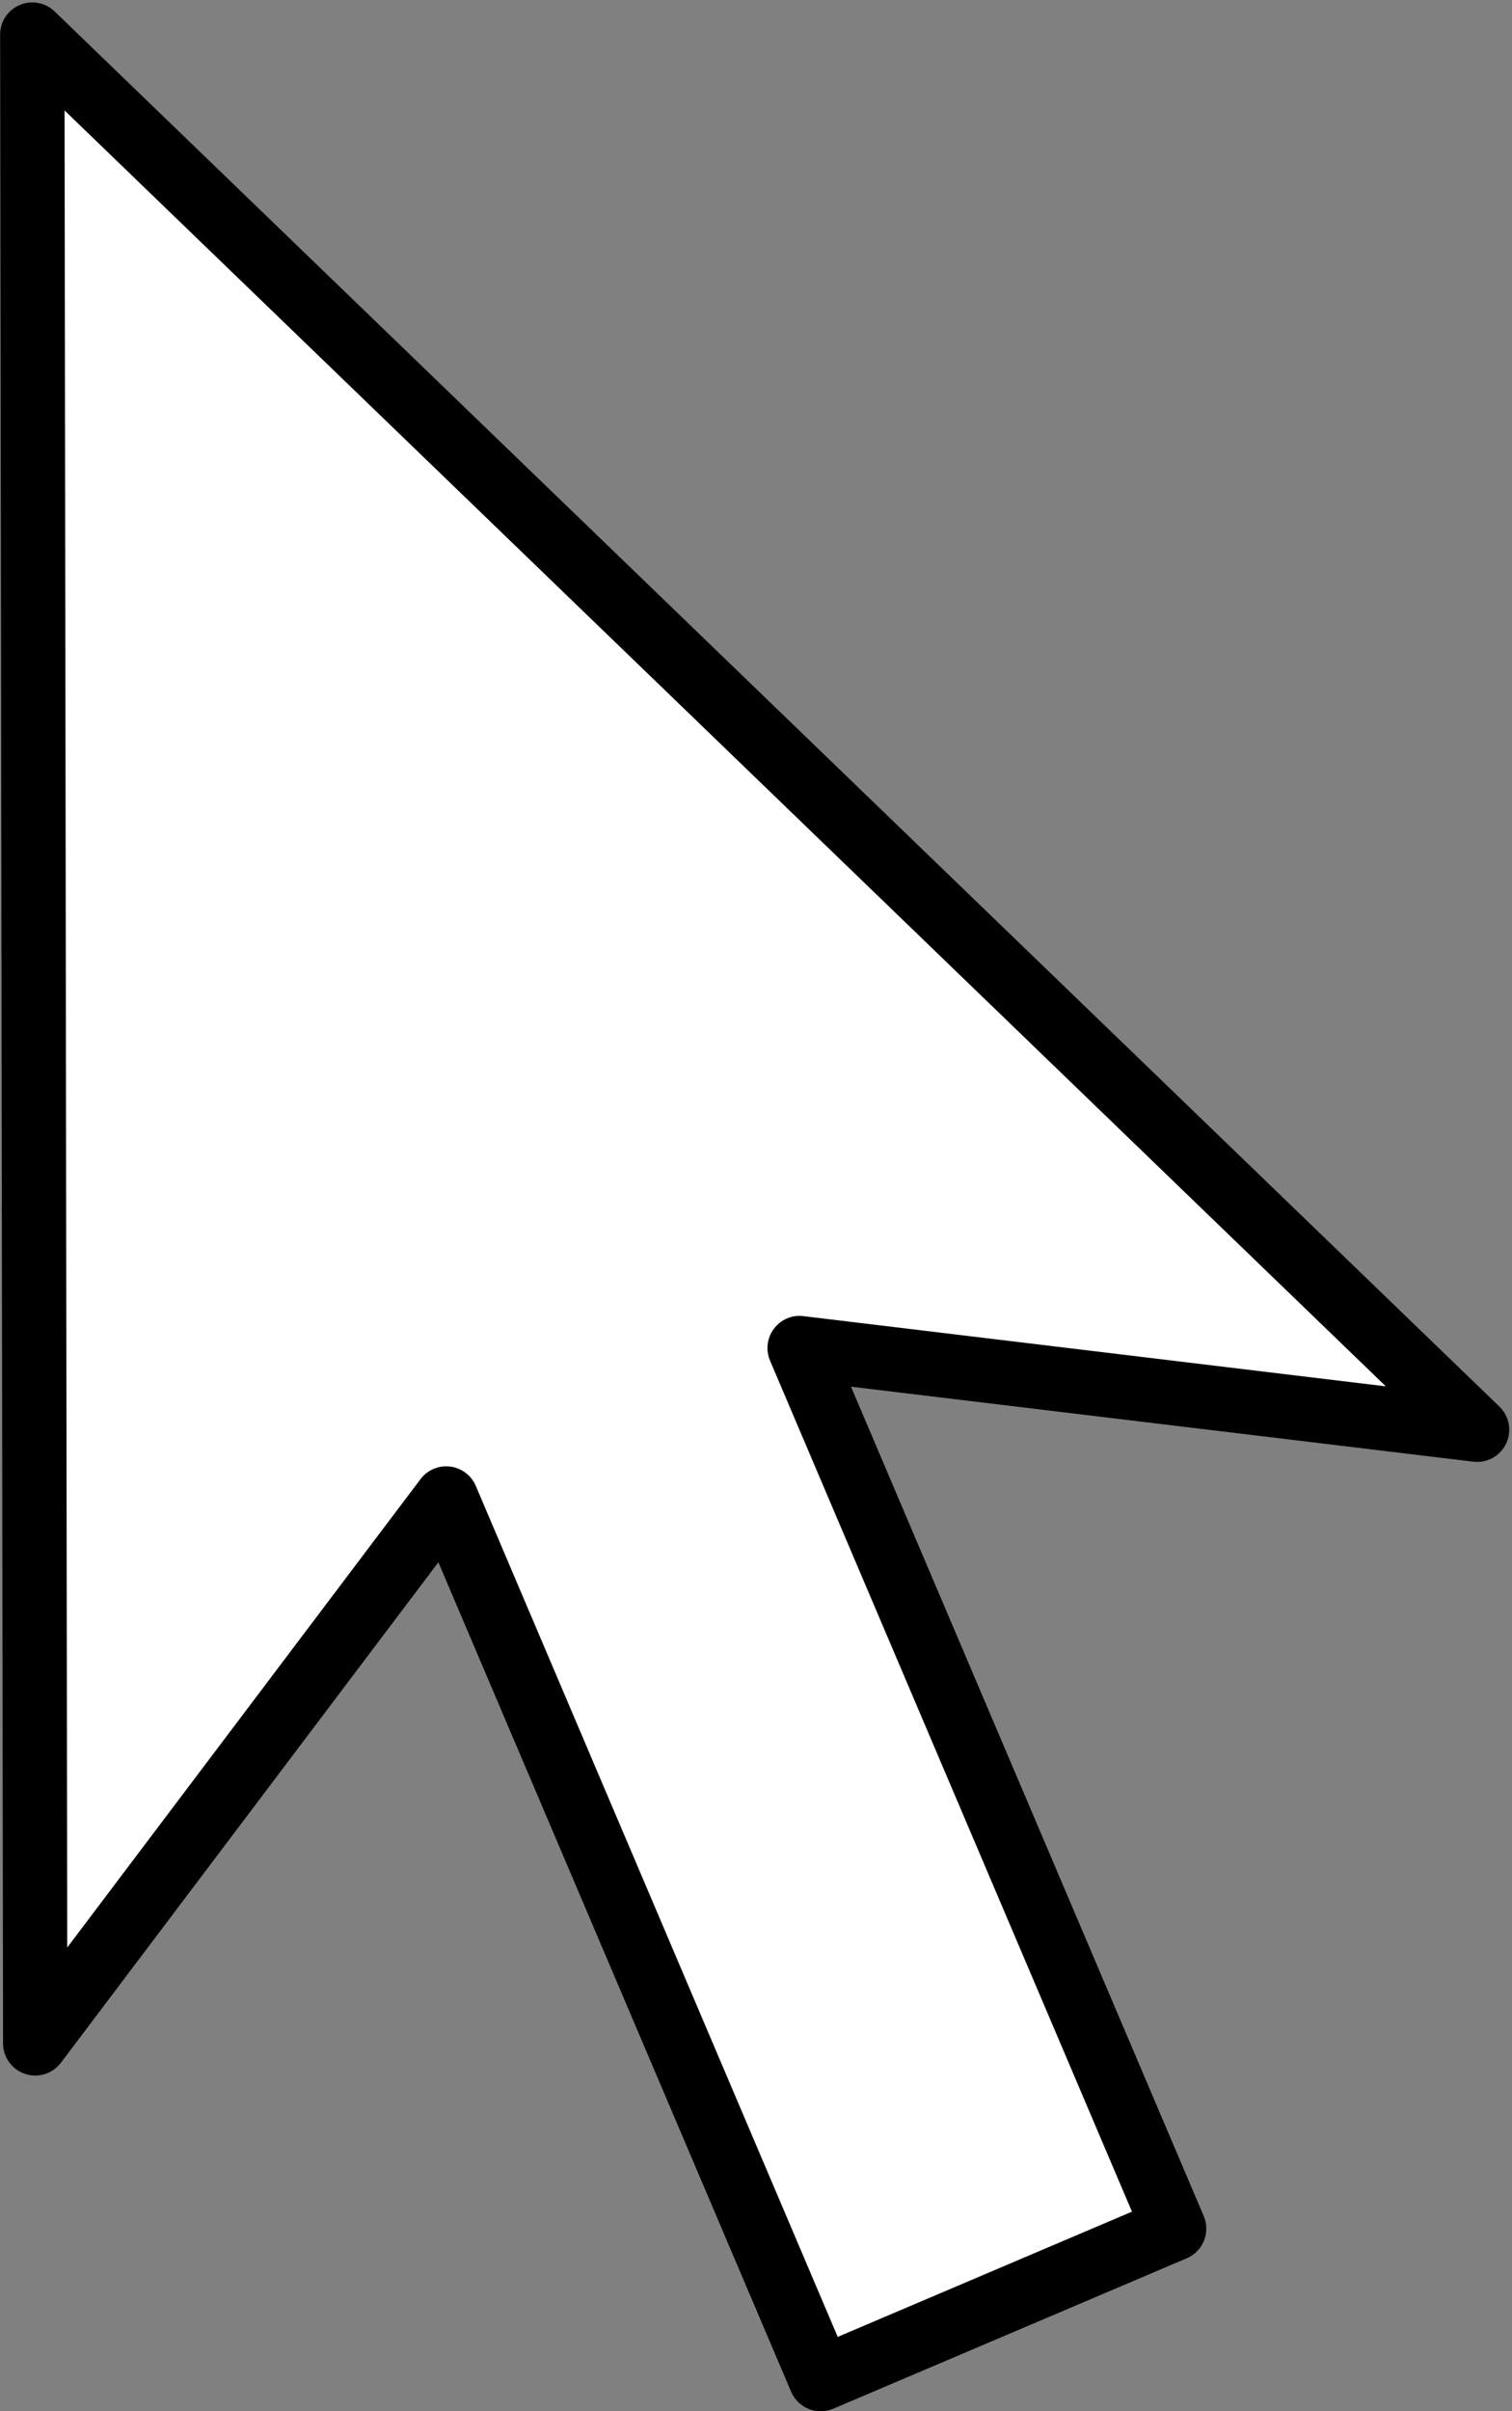 <?xml version="1.0" encoding="UTF-8" standalone="no"?><svg xmlns="http://www.w3.org/2000/svg" xmlns:xlink="http://www.w3.org/1999/xlink" fill="#000000" height="498.5" preserveAspectRatio="xMidYMid meet" version="1" viewBox="0.6 0.5 312.7 498.5" width="312.7" zoomAndPan="magnify"><rect x="0.6" y="0.5" width="312.7" height="498.5" fill="#808080" stroke="none"/><g id="change1_1"><path d="M165.972,279.199l77.455,182.052l-73.092,31.098L92.879,310.297L7.883,422.947L7.278,7.65l298.8,288.428 L165.972,279.199z" fill="#ffffff"/></g><g id="change2_1"><path d="M310.694,291.293L11.897,2.865C9.976,1.01,7.122,0.487,4.675,1.531C2.216,2.575,0.622,4.987,0.627,7.66l0.605,415.296 c0.003,2.858,1.834,5.39,4.543,6.294c2.709,0.918,5.693-0.026,7.418-2.299l78.069-103.472l72.948,171.473 c1.088,2.553,3.586,4.077,6.197,4.048c0.844-0.01,1.706-0.182,2.527-0.529l73.096-31.097c1.622-0.694,2.907-2.001,3.564-3.632 c0.663-1.638,0.643-3.469-0.045-5.092l-72.958-171.473l128.692,15.506c2.856,0.364,5.573-1.167,6.804-3.747 C313.311,296.356,312.756,293.277,310.694,291.293z M166.767,272.595c-2.394-0.311-4.688,0.709-6.112,2.609 c-1.427,1.9-1.733,4.41-0.802,6.595l74.85,175.933l-60.853,25.892l-74.85-175.933c-0.931-2.185-2.955-3.708-5.313-3.999 c-0.296-0.036-0.592-0.052-0.884-0.048c-2.042,0.023-3.983,0.987-5.234,2.645l-73.065,96.836l-0.553-379.79L287.205,287.11 L166.767,272.595z"/></g></svg>
